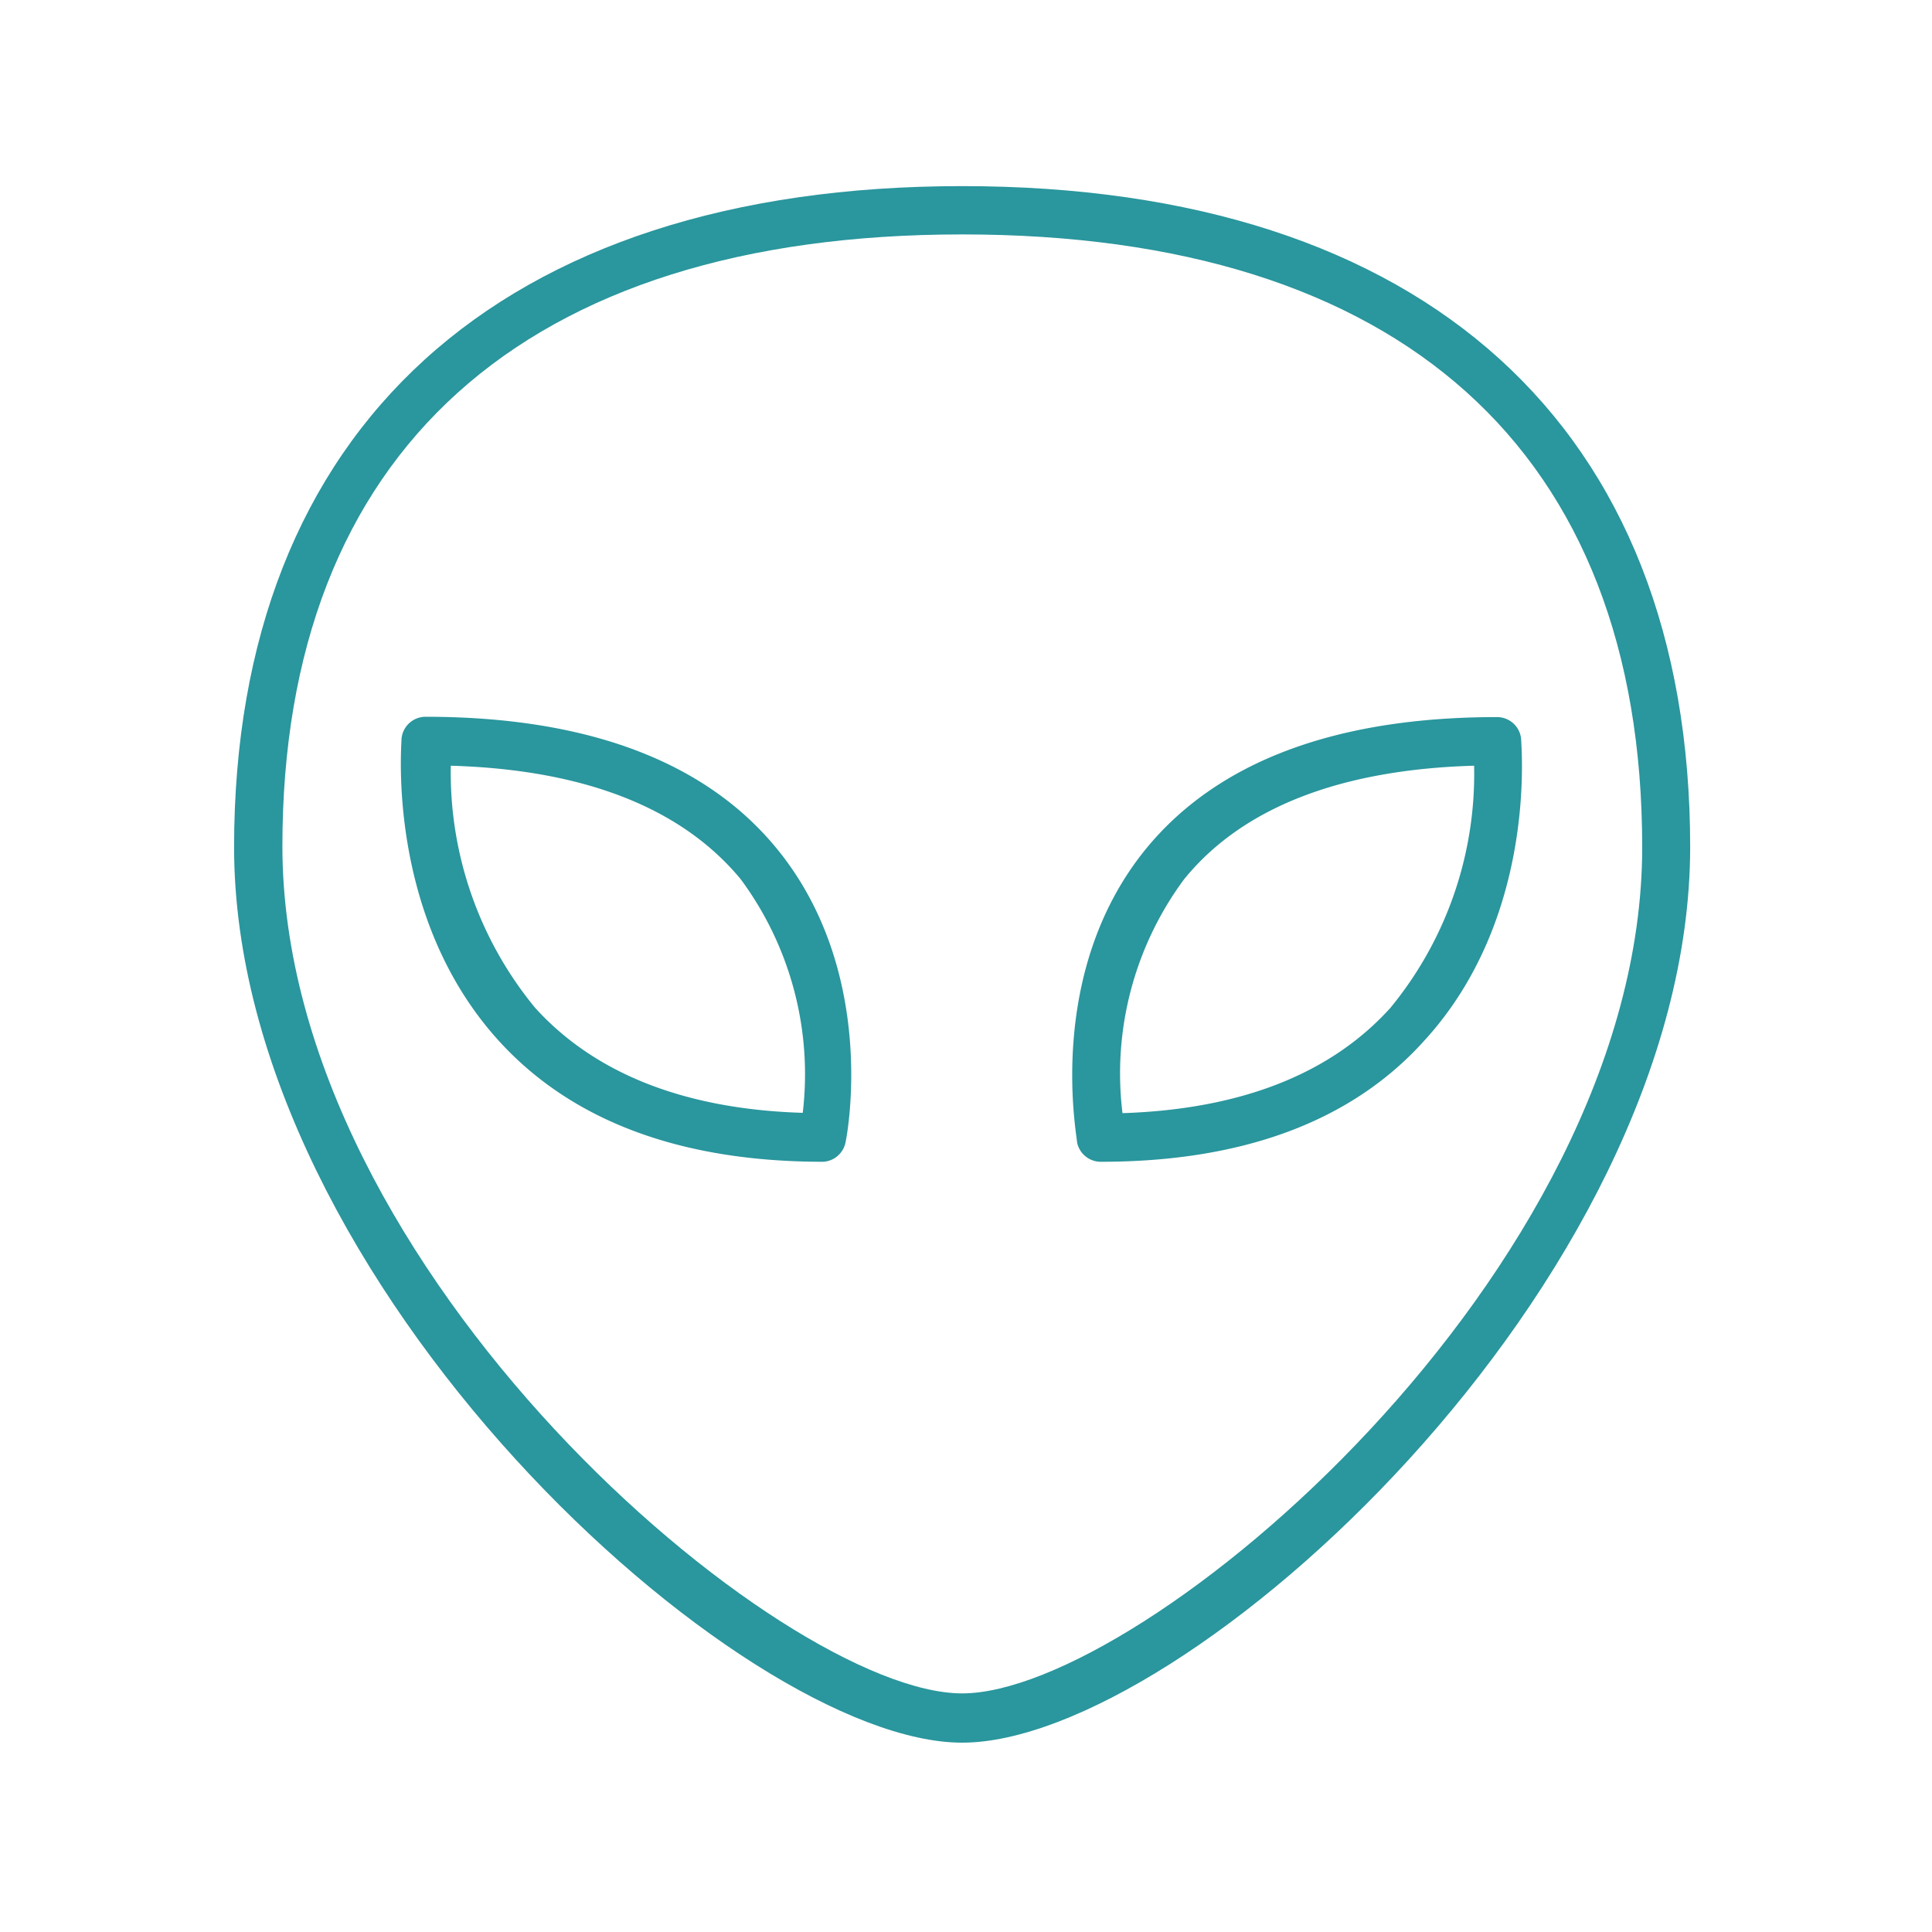 <svg id="computer_access" data-name="computer access" xmlns="http://www.w3.org/2000/svg" viewBox="0 0 60 60"><defs><style>.cls-1{fill:#2a969d;}</style></defs><title>contacts-mgmt-g2a</title><path class="cls-1" d="M25.56,36.08c-4.43,0-7.82-1.27-10.09-3.78-3.47-3.84-3-9.13-3-9.36a0.75,0.75,0,0,1,.75-0.68c5,0,8.68,1.38,10.9,4.09,3.15,3.84,2.19,8.9,2.14,9.12A0.75,0.75,0,0,1,25.56,36.08ZM14,23.78a11.49,11.49,0,0,0,2.62,7.52c1.86,2.05,4.66,3.15,8.31,3.26A10.18,10.18,0,0,0,23,27.3C21.16,25.08,18.13,23.9,14,23.78Z"/><path class="cls-1" d="M34.19,36.08a0.75,0.75,0,0,1-.74-0.6c0-.21-1-5.27,2.14-9.12,2.22-2.71,5.89-4.09,10.9-4.09a0.75,0.75,0,0,1,.75.68c0,0.22.51,5.52-3,9.36C42,34.81,38.62,36.08,34.19,36.08Zm11.58-12.3c-4.16.12-7.2,1.31-9,3.53a10.14,10.14,0,0,0-1.91,7.26c3.66-.12,6.46-1.21,8.32-3.27A11.44,11.44,0,0,0,45.78,23.78Z"/><path class="cls-1" d="M29.88,54.12C23,54.12,7.27,39.87,7.27,26.31c0-13,8.24-20.53,22.61-20.53s22.61,7.48,22.61,20.53C52.48,39.87,36.8,54.12,29.88,54.12Zm0-46.84c-13.61,0-21.11,6.76-21.11,19,0,13.23,15.52,26.31,21.11,26.31S51,39.54,51,26.31C51,14,43.49,7.28,29.88,7.28Z"/></svg>
